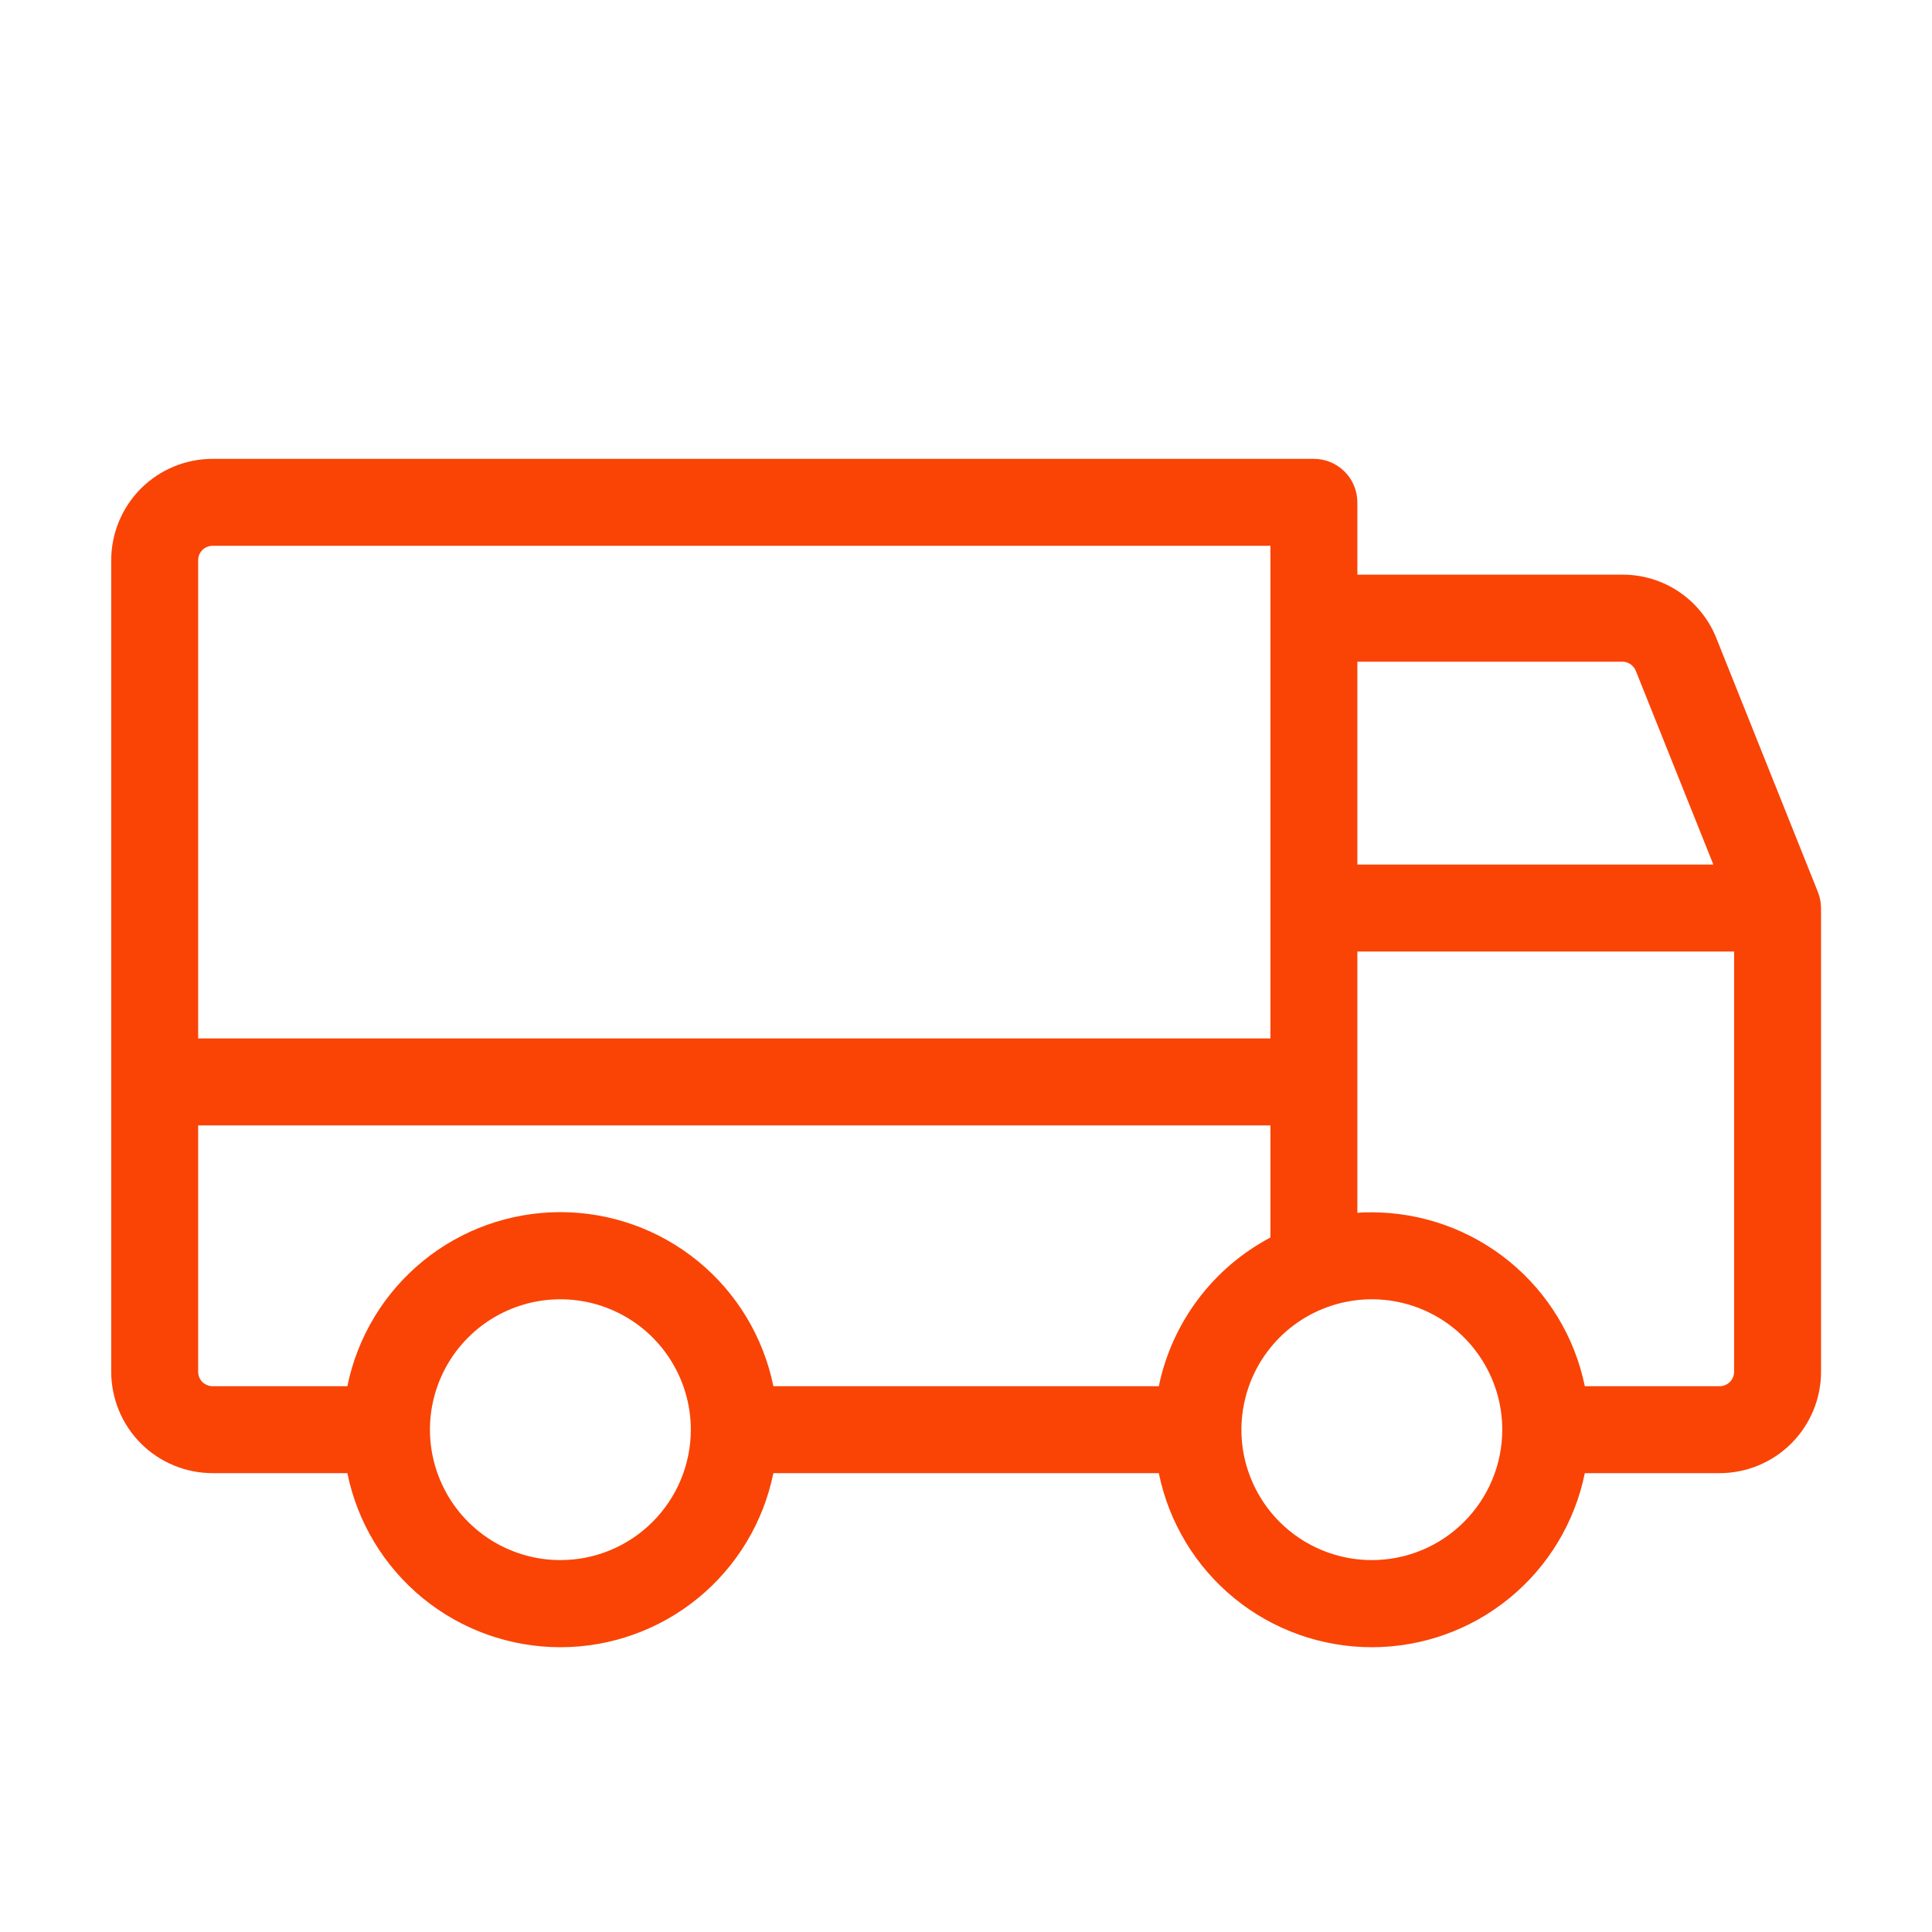 <svg width="30" height="30" viewBox="0 0 30 30" fill="none" xmlns="http://www.w3.org/2000/svg">
<path d="M28.228 13.85L26.653 9.913C26.537 9.62 26.336 9.369 26.075 9.192C25.814 9.015 25.506 8.922 25.191 8.923H21.077V7.8C21.077 7.621 21.005 7.449 20.879 7.323C20.752 7.196 20.581 7.125 20.402 7.125H3.302C2.884 7.125 2.483 7.291 2.188 7.586C1.893 7.882 1.727 8.282 1.727 8.7V21.3C1.727 21.718 1.893 22.118 2.188 22.414C2.483 22.709 2.884 22.875 3.302 22.875H5.394C5.549 23.638 5.963 24.324 6.566 24.817C7.168 25.309 7.923 25.578 8.702 25.578C9.48 25.578 10.235 25.309 10.837 24.817C11.44 24.324 11.854 23.638 12.009 22.875H17.994C18.149 23.638 18.563 24.324 19.166 24.817C19.768 25.309 20.523 25.578 21.302 25.578C22.08 25.578 22.835 25.309 23.437 24.817C24.04 24.324 24.454 23.638 24.609 22.875H26.702C27.119 22.875 27.52 22.709 27.815 22.414C28.111 22.118 28.277 21.718 28.277 21.3V14.1C28.276 14.014 28.26 13.93 28.228 13.85ZM21.077 10.275H25.192C25.237 10.275 25.281 10.288 25.318 10.314C25.355 10.339 25.384 10.375 25.401 10.417L26.605 13.425H21.077V10.275ZM3.077 8.7C3.077 8.64 3.1 8.583 3.142 8.541C3.185 8.499 3.242 8.475 3.302 8.475H19.727V16.125H3.077V8.7ZM8.702 24.225C8.301 24.225 7.91 24.106 7.577 23.884C7.244 23.661 6.984 23.345 6.831 22.975C6.677 22.605 6.637 22.198 6.715 21.805C6.794 21.412 6.986 21.051 7.27 20.768C7.553 20.485 7.914 20.292 8.306 20.214C8.699 20.136 9.106 20.176 9.476 20.329C9.847 20.482 10.163 20.742 10.385 21.075C10.608 21.408 10.727 21.799 10.727 22.2C10.727 22.737 10.513 23.252 10.133 23.632C9.754 24.012 9.239 24.225 8.702 24.225ZM17.994 21.525H12.009C11.854 20.762 11.44 20.076 10.837 19.583C10.235 19.091 9.48 18.822 8.702 18.822C7.923 18.822 7.168 19.091 6.566 19.583C5.963 20.076 5.549 20.762 5.394 21.525H3.302C3.242 21.525 3.185 21.501 3.142 21.459C3.1 21.417 3.077 21.36 3.077 21.3V17.475H19.727V19.216C19.285 19.45 18.901 19.778 18.602 20.177C18.302 20.576 18.095 21.036 17.994 21.525ZM21.302 24.225C20.901 24.225 20.509 24.106 20.177 23.884C19.843 23.661 19.584 23.345 19.431 22.975C19.277 22.605 19.237 22.198 19.316 21.805C19.394 21.412 19.587 21.051 19.87 20.768C20.153 20.485 20.514 20.292 20.907 20.214C21.299 20.136 21.706 20.176 22.076 20.329C22.447 20.482 22.763 20.742 22.985 21.075C23.208 21.408 23.327 21.799 23.327 22.2C23.327 22.737 23.113 23.252 22.733 23.632C22.354 24.012 21.839 24.225 21.302 24.225ZM26.927 21.3C26.927 21.36 26.903 21.417 26.861 21.459C26.819 21.501 26.761 21.525 26.702 21.525H24.609C24.453 20.763 24.038 20.079 23.436 19.587C22.833 19.095 22.079 18.826 21.302 18.825C21.226 18.825 21.151 18.825 21.077 18.833V14.775H26.927V21.3Z" fill="#F94406"/>
</svg>
